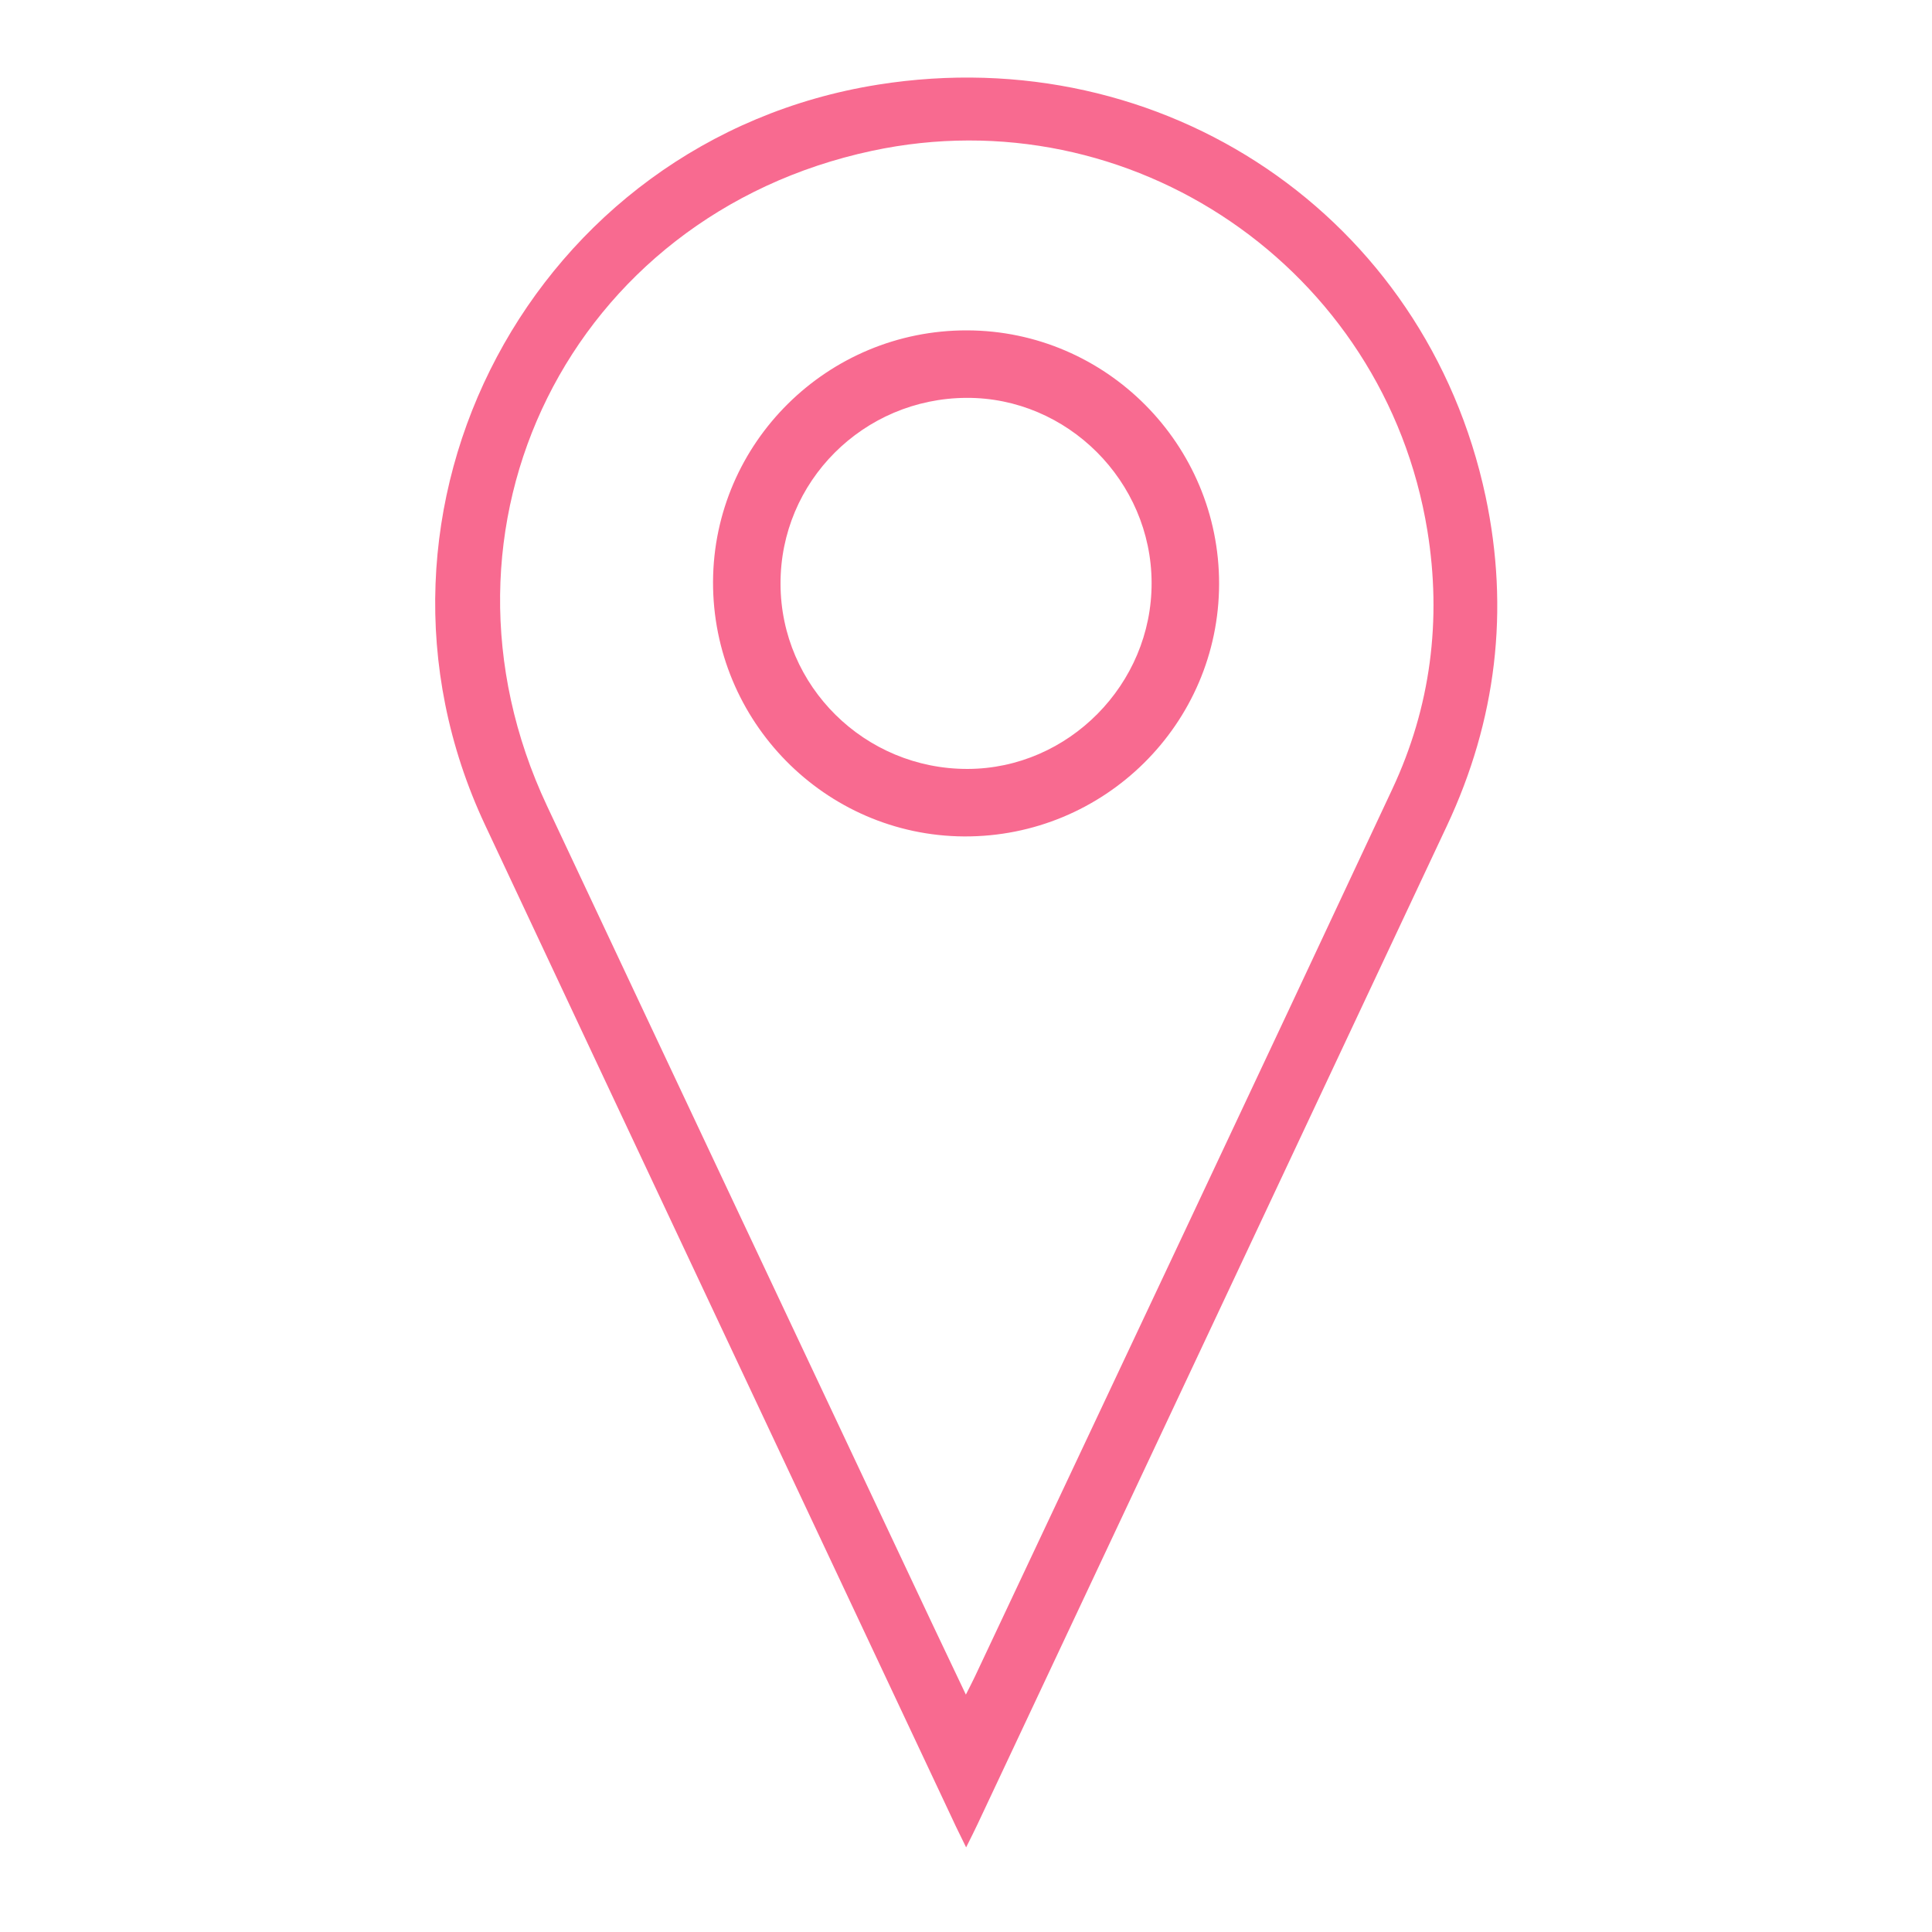 <?xml version="1.0" encoding="UTF-8"?> <!-- Generator: Adobe Illustrator 25.0.0, SVG Export Plug-In . SVG Version: 6.00 Build 0) --> <svg xmlns="http://www.w3.org/2000/svg" xmlns:xlink="http://www.w3.org/1999/xlink" id="Слой_1" x="0px" y="0px" viewBox="0 0 150 150" style="enable-background:new 0 0 150 150;" xml:space="preserve"> <style type="text/css"> .st0{fill:#F86A90;} .st1{fill:none;} </style> <g> <g> <path class="st0" d="M75.01,143.43c-0.44-0.91-0.76-1.53-1.05-2.17c-12.1-25.74-24.22-51.46-36.3-77.21 c-11.5-24.51,3.77-53.23,30.52-57.48c22.17-3.52,42.53,10.23,47.16,31.97c1.87,8.82,0.84,17.39-3,25.57 c-12.13,25.83-24.28,51.66-36.43,77.49C75.67,142.12,75.41,142.62,75.01,143.43z M74.99,131.57c0.35-0.7,0.54-1.05,0.71-1.42 c10.81-22.96,21.65-45.9,32.4-68.89c2.98-6.36,3.85-13.13,2.72-20.07C107.5,20.84,87.81,7.41,67.7,11.71 c-23.39,5-35.41,29.2-25.23,50.86c9.97,21.21,19.97,42.41,29.96,63.61C73.24,127.88,74.04,129.57,74.99,131.57z"></path> <path class="st0" d="M75.09,25.65c10.8,0.03,19.58,8.87,19.56,19.69C94.63,56.2,85.74,65,74.84,64.94 C64.06,64.87,55.32,56,55.36,45.16C55.41,34.37,64.25,25.62,75.09,25.65z M89.41,45.24c-0.02-7.88-6.54-14.39-14.38-14.35 c-8,0.04-14.46,6.5-14.43,14.45c0.02,7.94,6.54,14.38,14.53,14.36C82.96,59.68,89.44,53.12,89.41,45.24z"></path> </g> <rect x="0.41" y="0.13" class="st1" width="149.44" height="150"></rect> </g> </svg> 